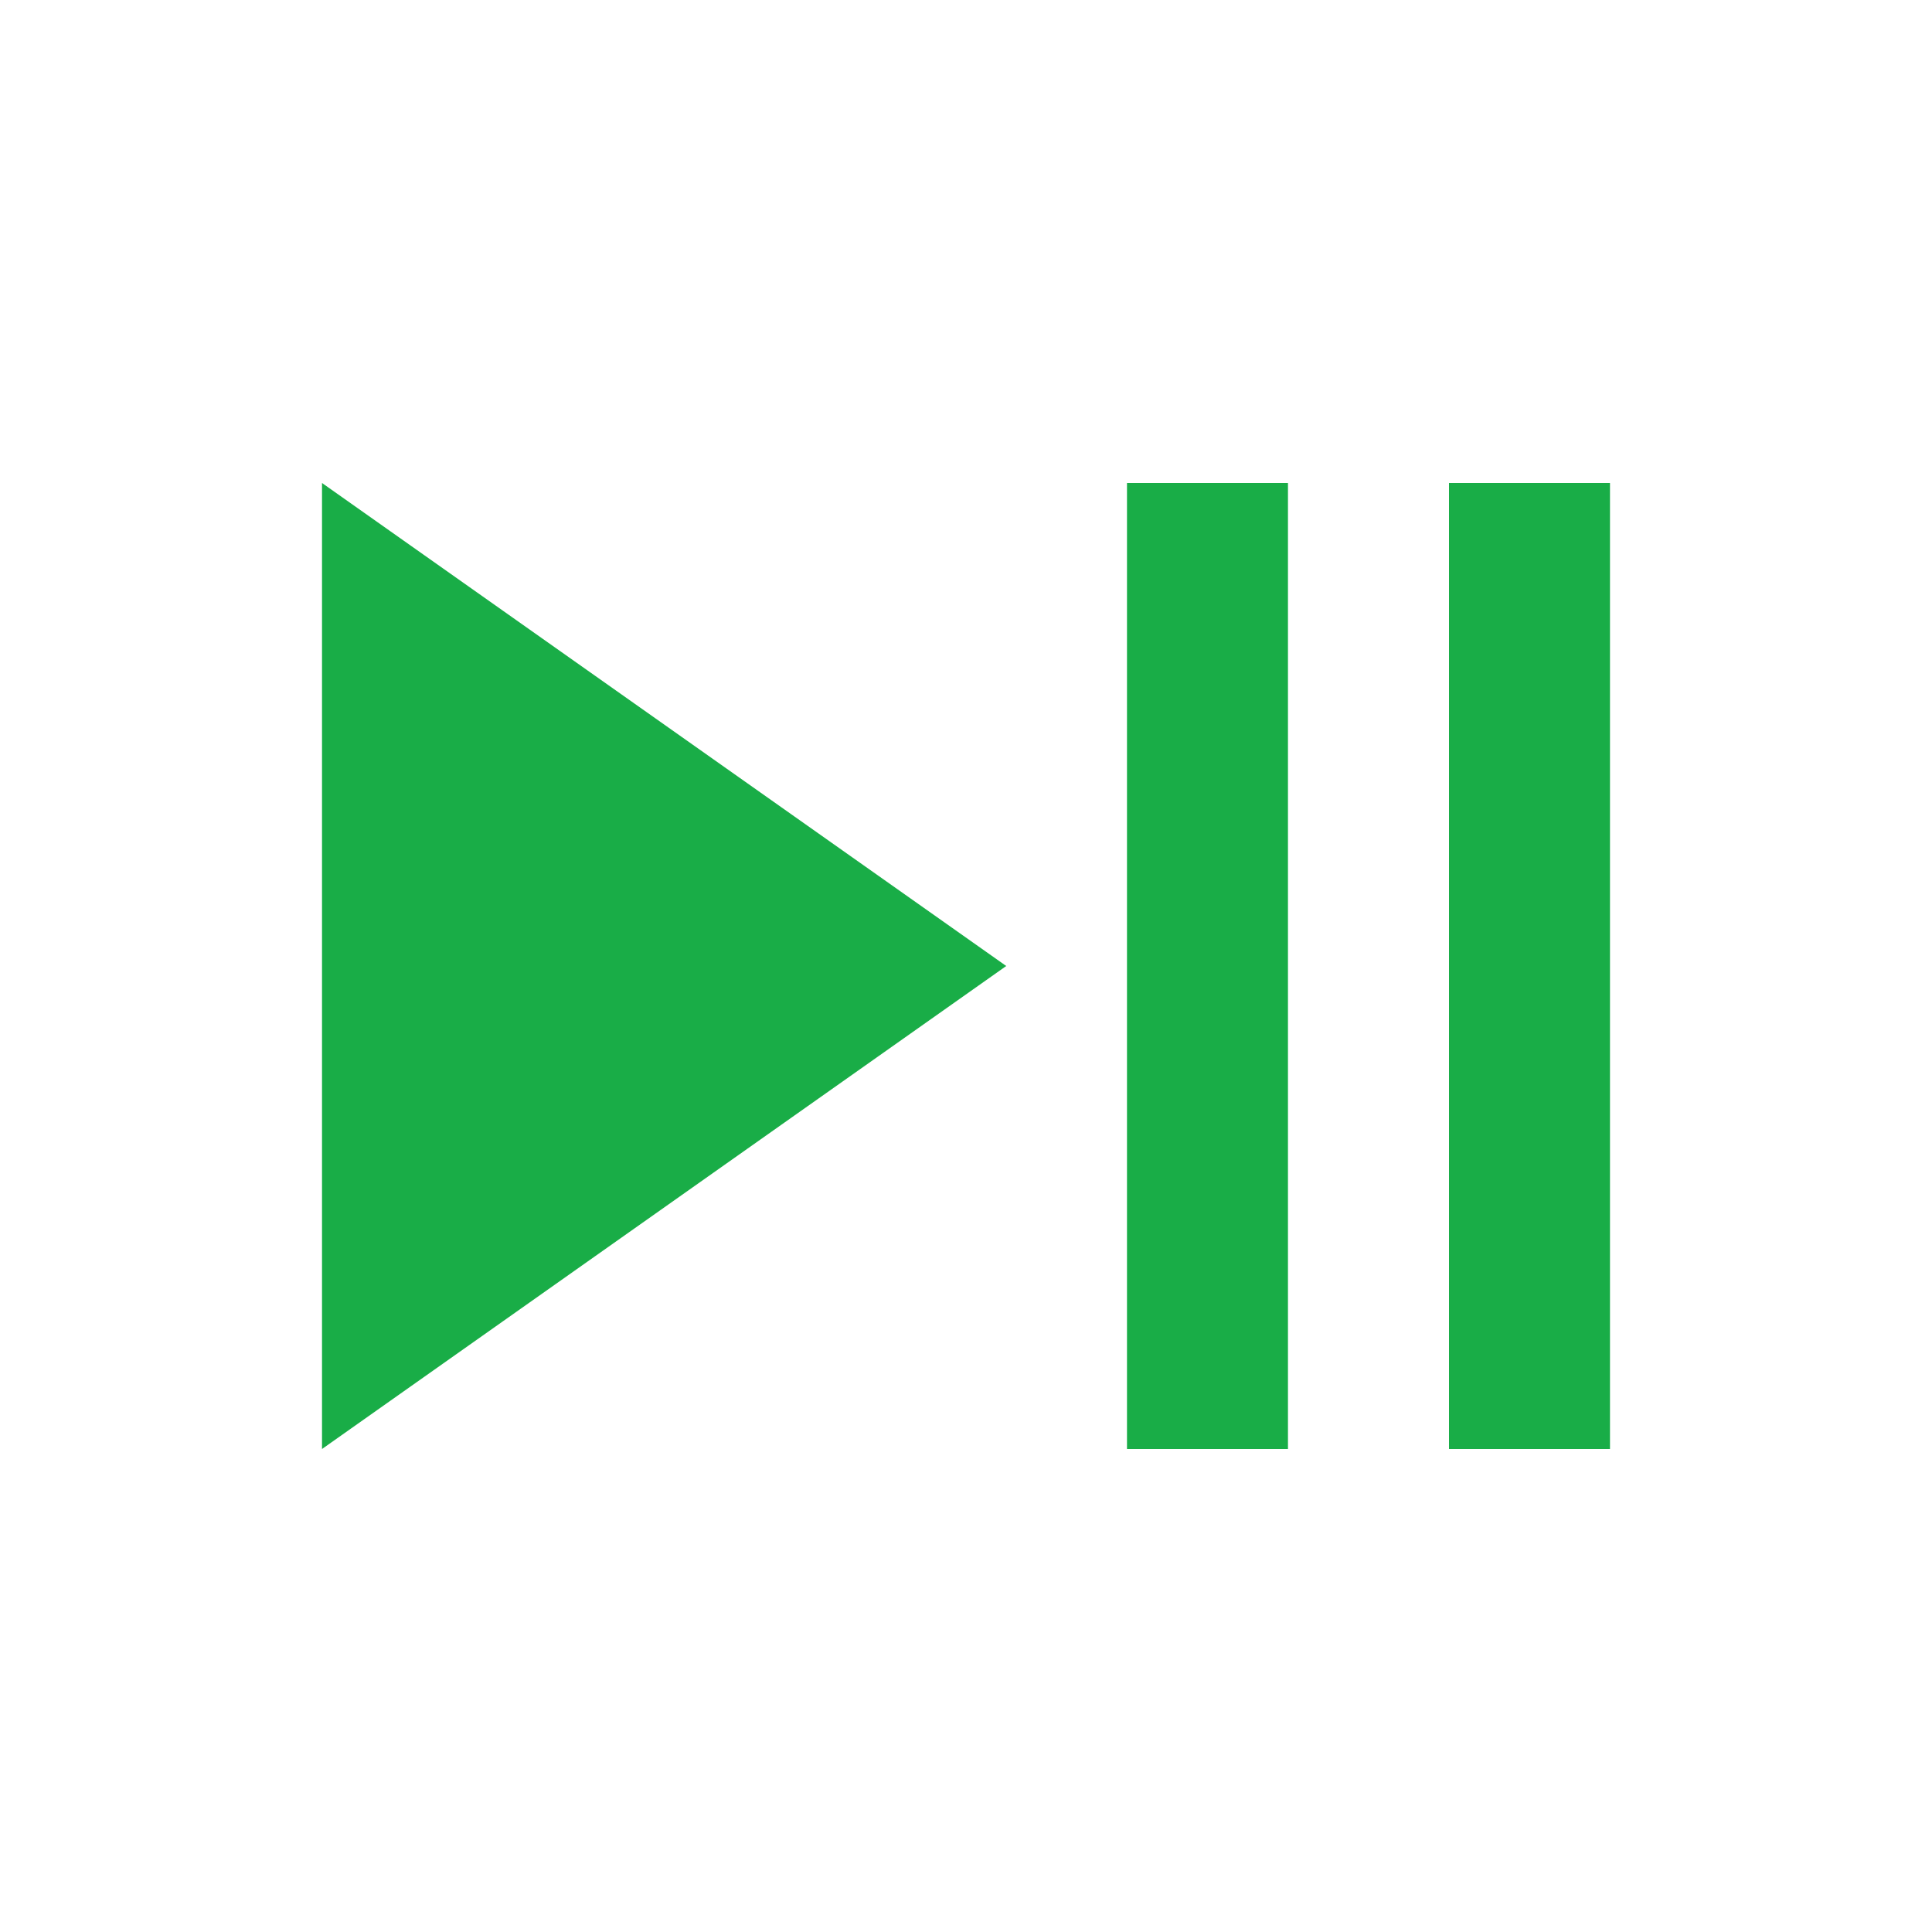 <svg width="40" height="40" viewBox="0 0 40 40" fill="none" xmlns="http://www.w3.org/2000/svg">
<g clip-path="url(#clip0_8820_355)">
<path d="M6.667 30L20.833 20L6.667 10V30ZM23.333 10V30H26.666V10H23.333Z" fill="#19AD47"/>
<path d="M30 30V10H33.333V30H30Z" fill="#19AD47"/>
</g>
<defs>
<clipPath id="clip0_8820_355">
<rect width="40" height="40" fill="white"/>
</clipPath>
</defs>
</svg>
